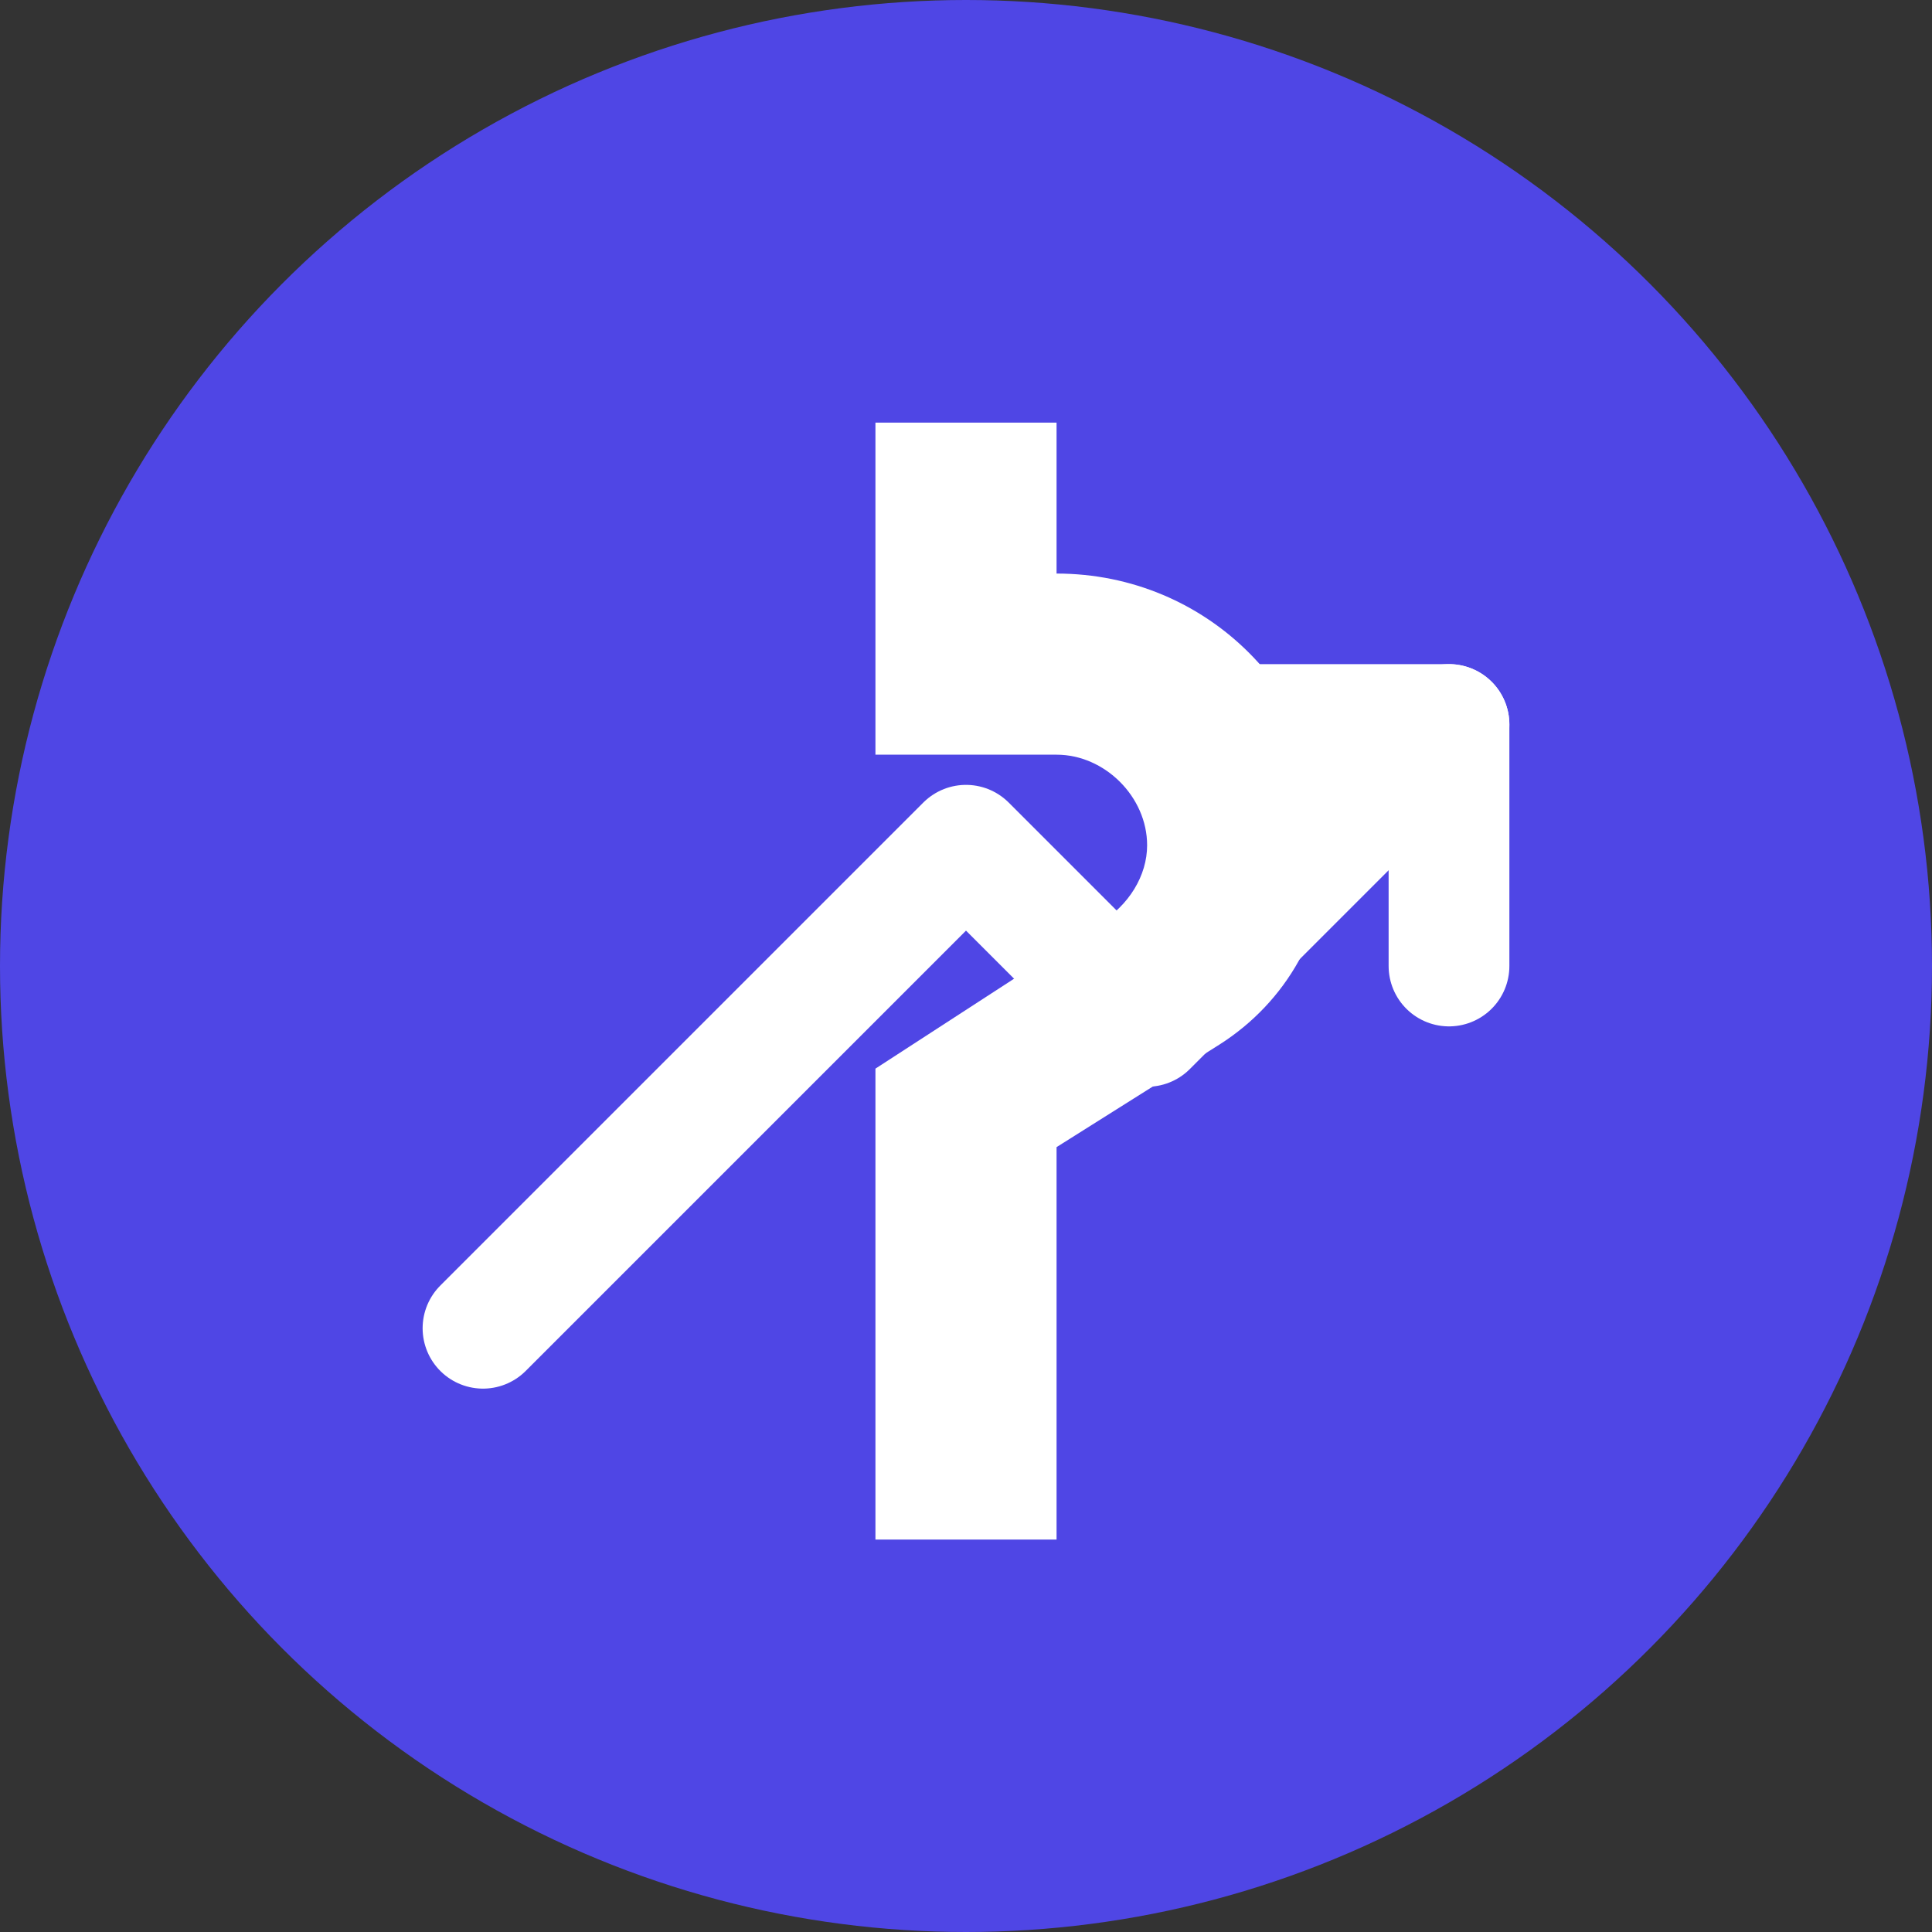 <svg width="32" height="32" viewBox="0 0 32 32" fill="none" xmlns="http://www.w3.org/2000/svg">
  <rect x="0" y="0" width="32" height="32" fill="#333333" stroke="none"/>
  <!-- Background circle -->
  <circle cx="16" cy="16" r="16" fill="#4F46E5"/>
  
  <!-- Dollar sign -->
  <path d="M17.5 9.5V7H14.5V9.5H17.5ZM14.5 23V25.5H17.5V23H14.5ZM17.5 9.5C20 9.5 22 11.5 22 14C22 15.4 21.3 16.6 20.2 17.3L17.5 19V23H14.5V17.7L18.2 15.3C18.7 15 19 14.5 19 14C19 13.2 18.3 12.5 17.5 12.5H14.5V9.5H17.5Z" fill="white"/>
  
  <!-- Trend arrow -->
  <path d="M24 12L19 17L16 14L8 22" stroke="white" stroke-width="2" stroke-linecap="round" stroke-linejoin="round"/>
  <path d="M24 16V12H20" stroke="white" stroke-width="2" stroke-linecap="round" stroke-linejoin="round"/>
</svg> 